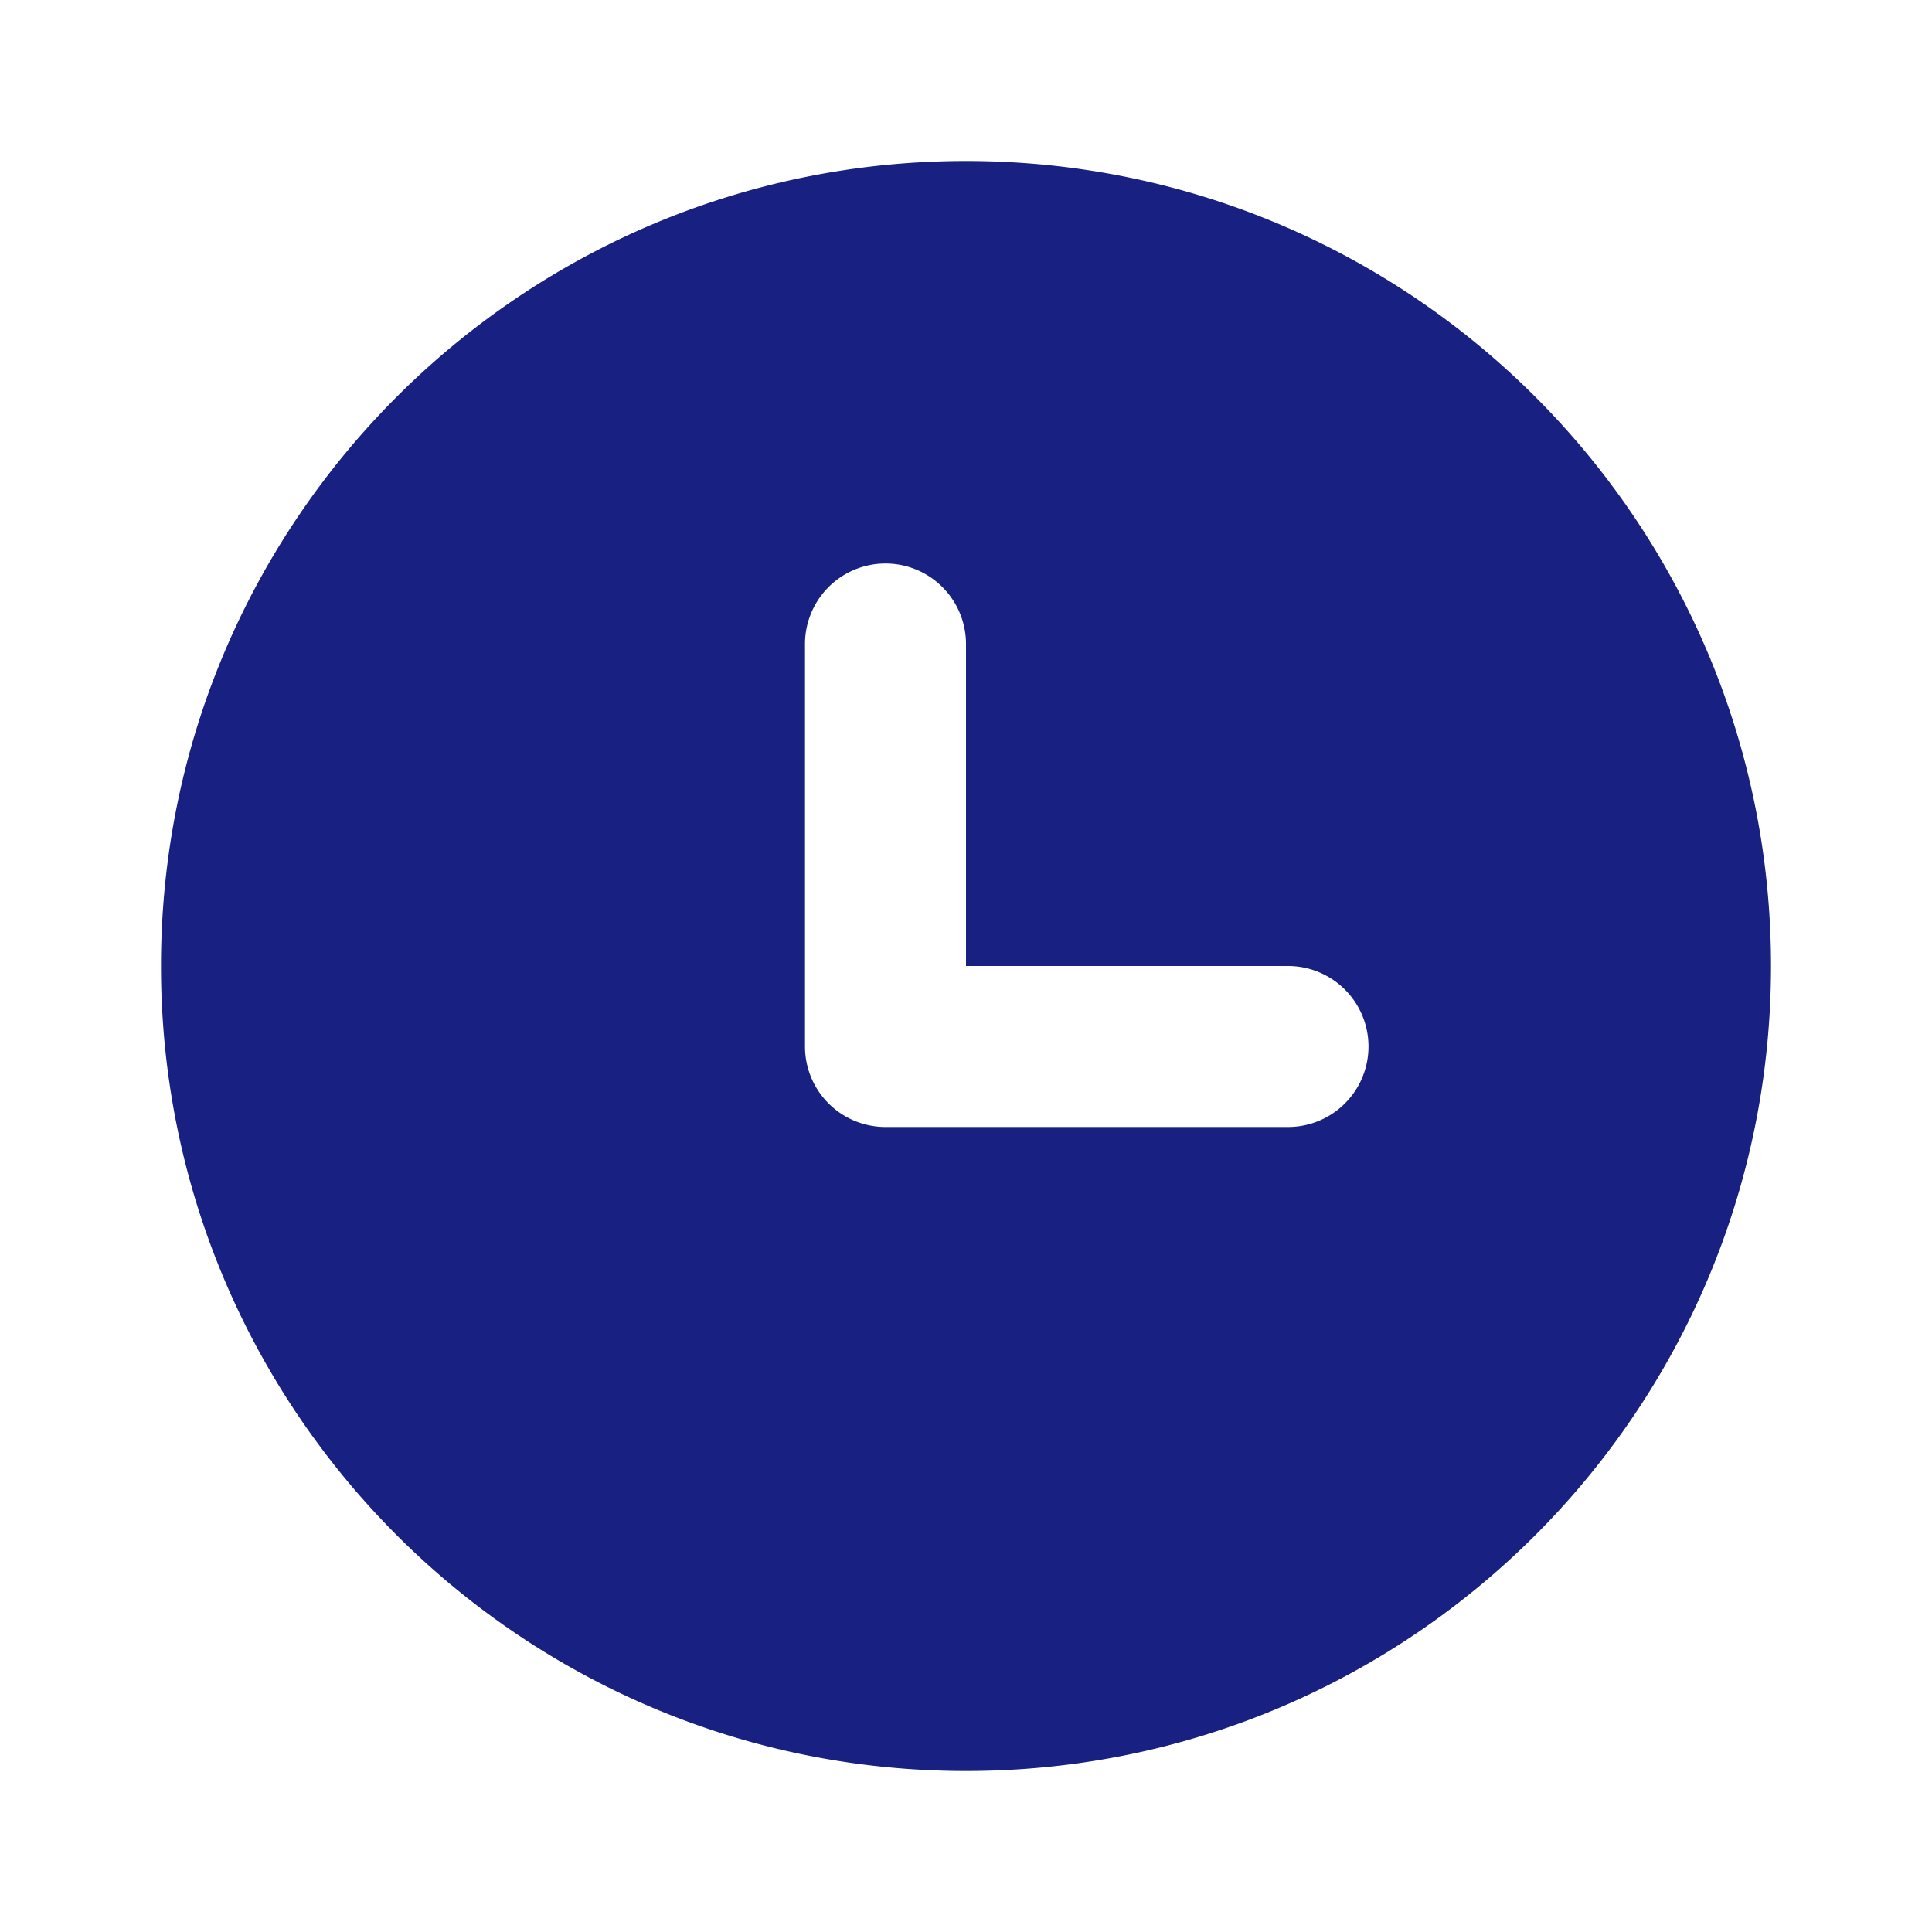 <svg xmlns="http://www.w3.org/2000/svg" width="24" height="24"><path fill="#182082" fill-rule="evenodd" d="M2 12C2 6.477 6.477 2 12 2s10 4.477 10 10-4.477 10-10 10S2 17.523 2 12m10-4a1 1 0 1 0-2 0v5a1 1 0 0 0 1 1h5a1 1 0 1 0 0-2h-4z" clip-rule="evenodd"/></svg>
